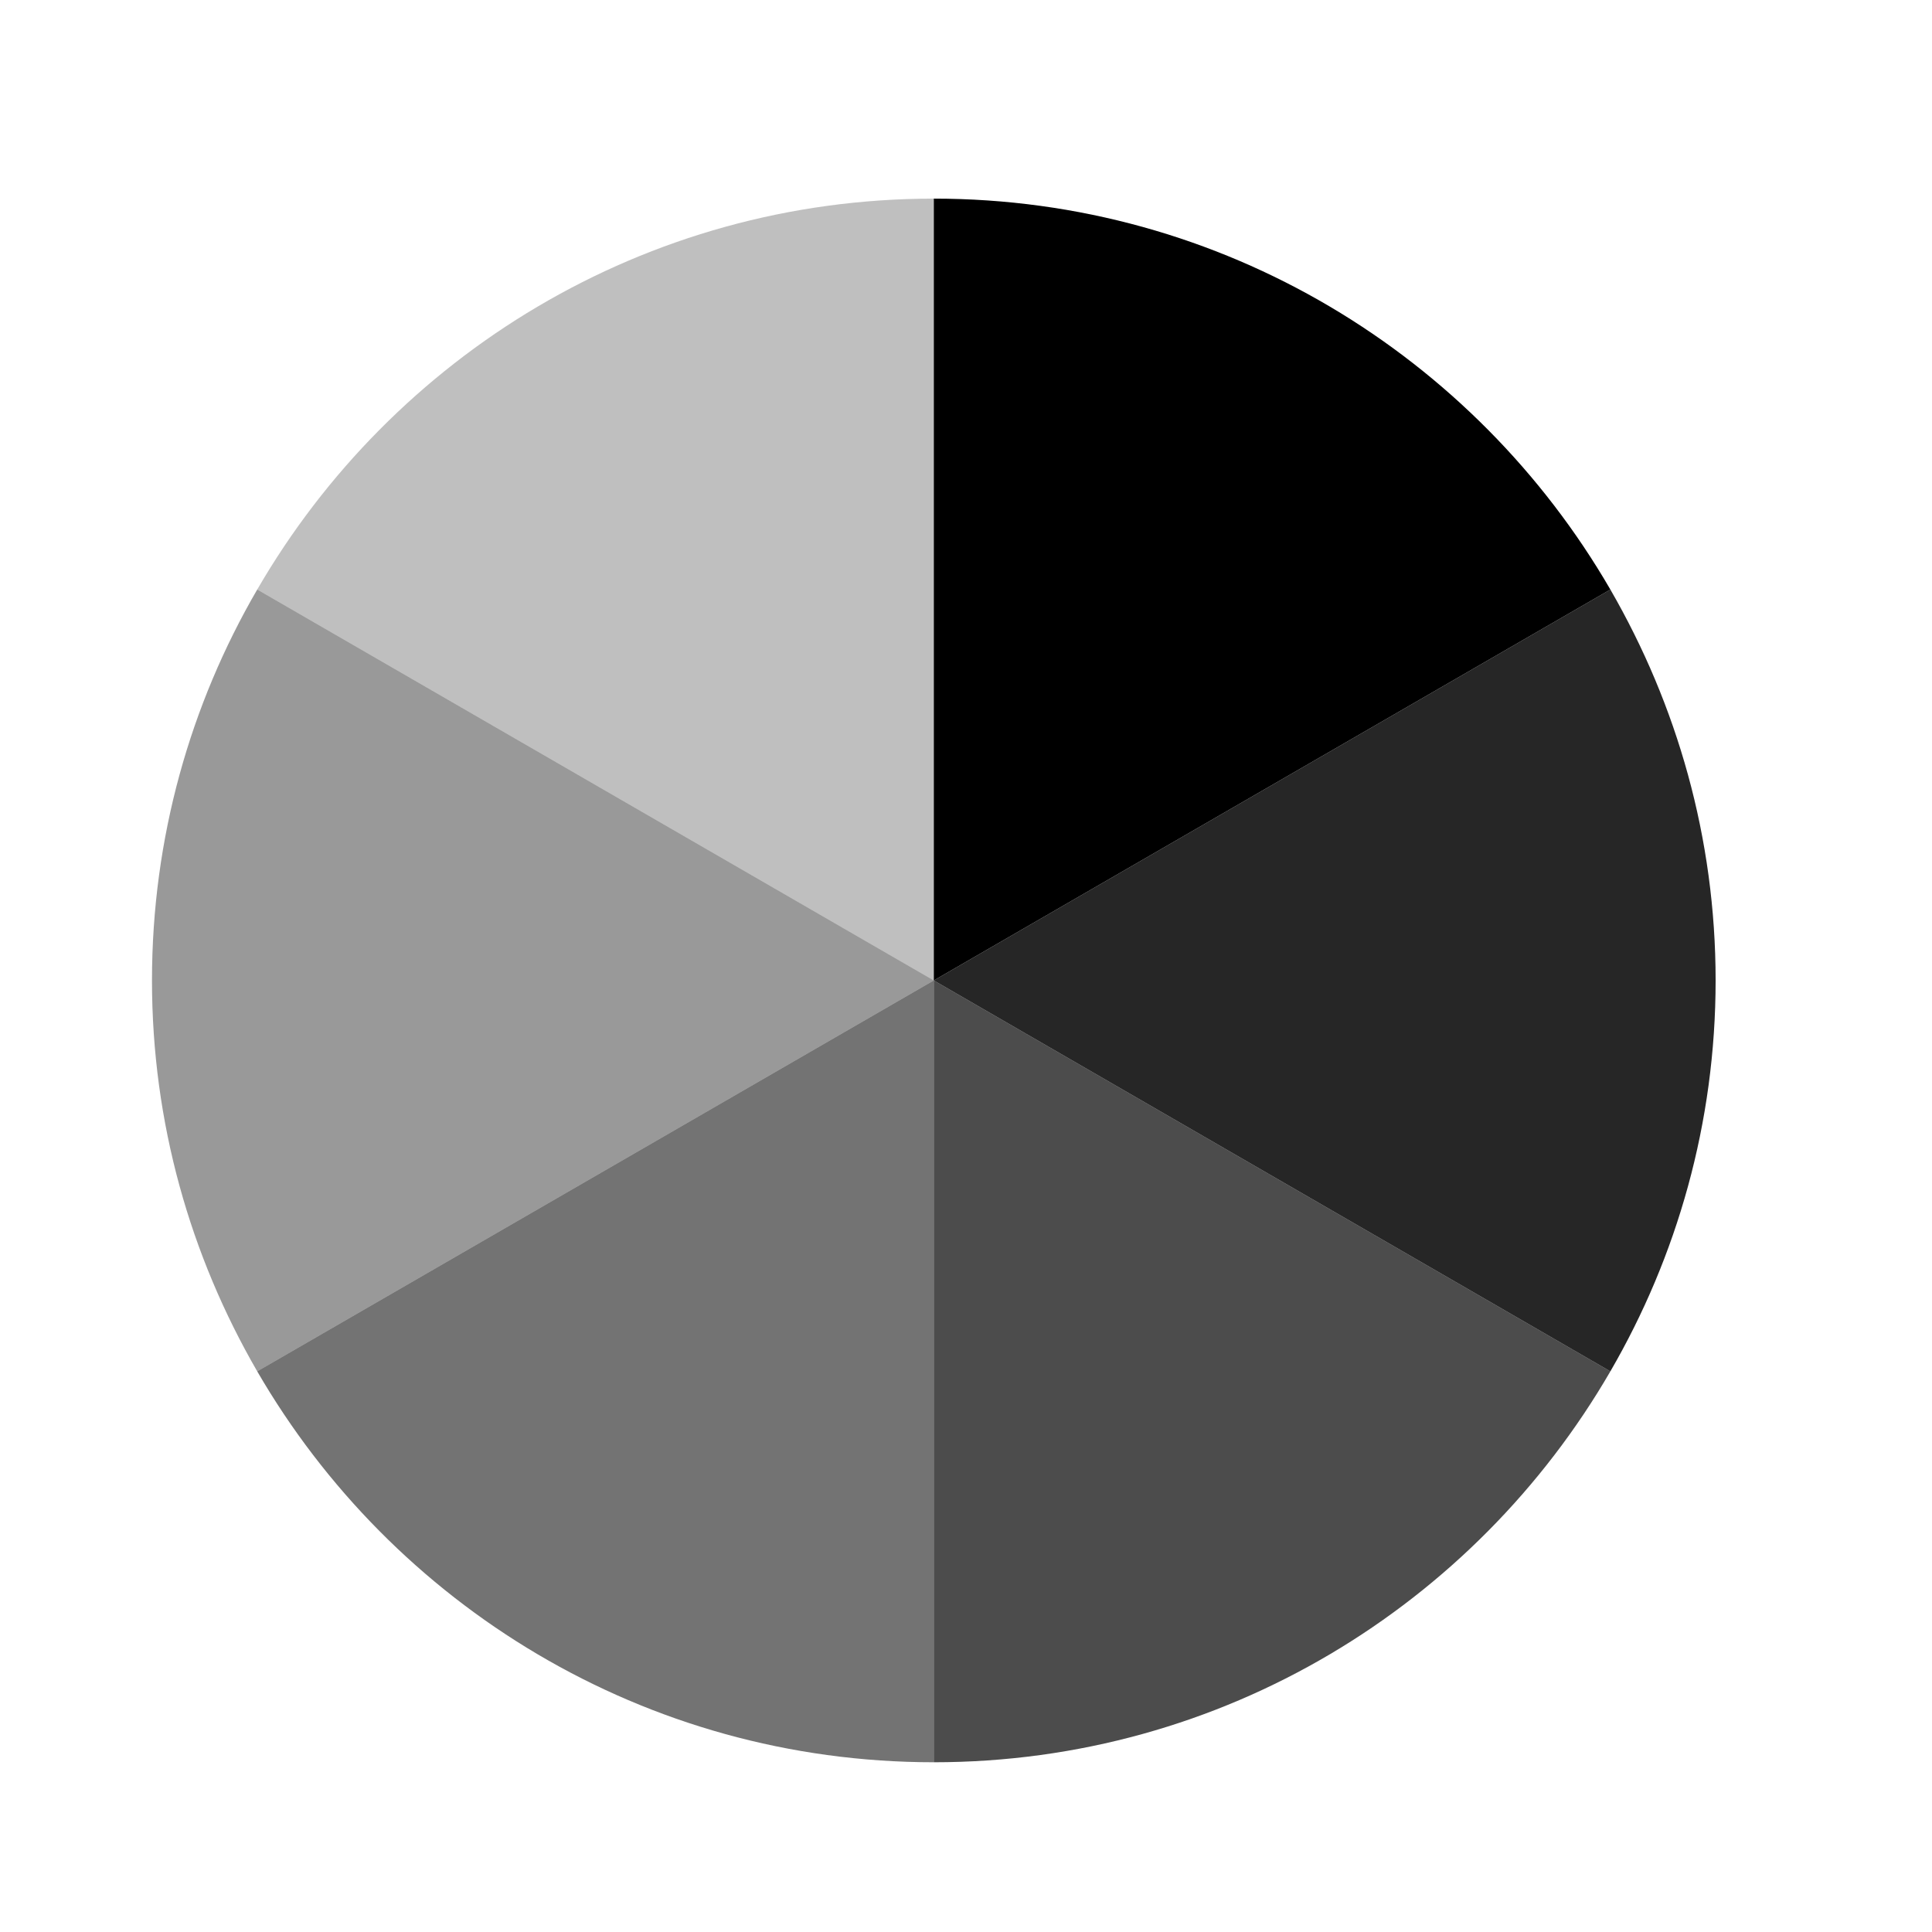 <svg width="21" height="21" viewBox="0 0 21 21" fill="none" xmlns="http://www.w3.org/2000/svg">
<path opacity="0.7" d="M10.15 19.155C13.294 19.155 16.033 17.443 17.504 14.906L10.15 10.657L10.15 19.155Z" fill="black"/>
<path opacity="0.4" d="M2.796 6.408C2.07 7.656 1.652 9.108 1.652 10.657C1.652 12.206 2.07 13.651 2.796 14.906L10.15 10.657L2.796 6.408Z" fill="black"/>
<path opacity="0.55" d="M10.15 10.657L2.796 14.906C4.266 17.443 7.005 19.155 10.15 19.155L10.15 10.657Z" fill="black"/>
<path opacity="0.85" d="M10.15 10.657L17.504 14.906C18.229 13.657 18.648 12.206 18.648 10.657C18.648 9.108 18.229 7.663 17.504 6.408L10.15 10.657Z" fill="black"/>
<path opacity="0.25" d="M2.796 6.408L10.15 10.657L10.15 2.159C7.005 2.159 4.266 3.871 2.796 6.408Z" fill="black"/>
<path d="M17.504 6.408C16.033 3.871 13.294 2.159 10.15 2.159L10.15 10.657L17.504 6.408Z" fill="black"/>
</svg>
